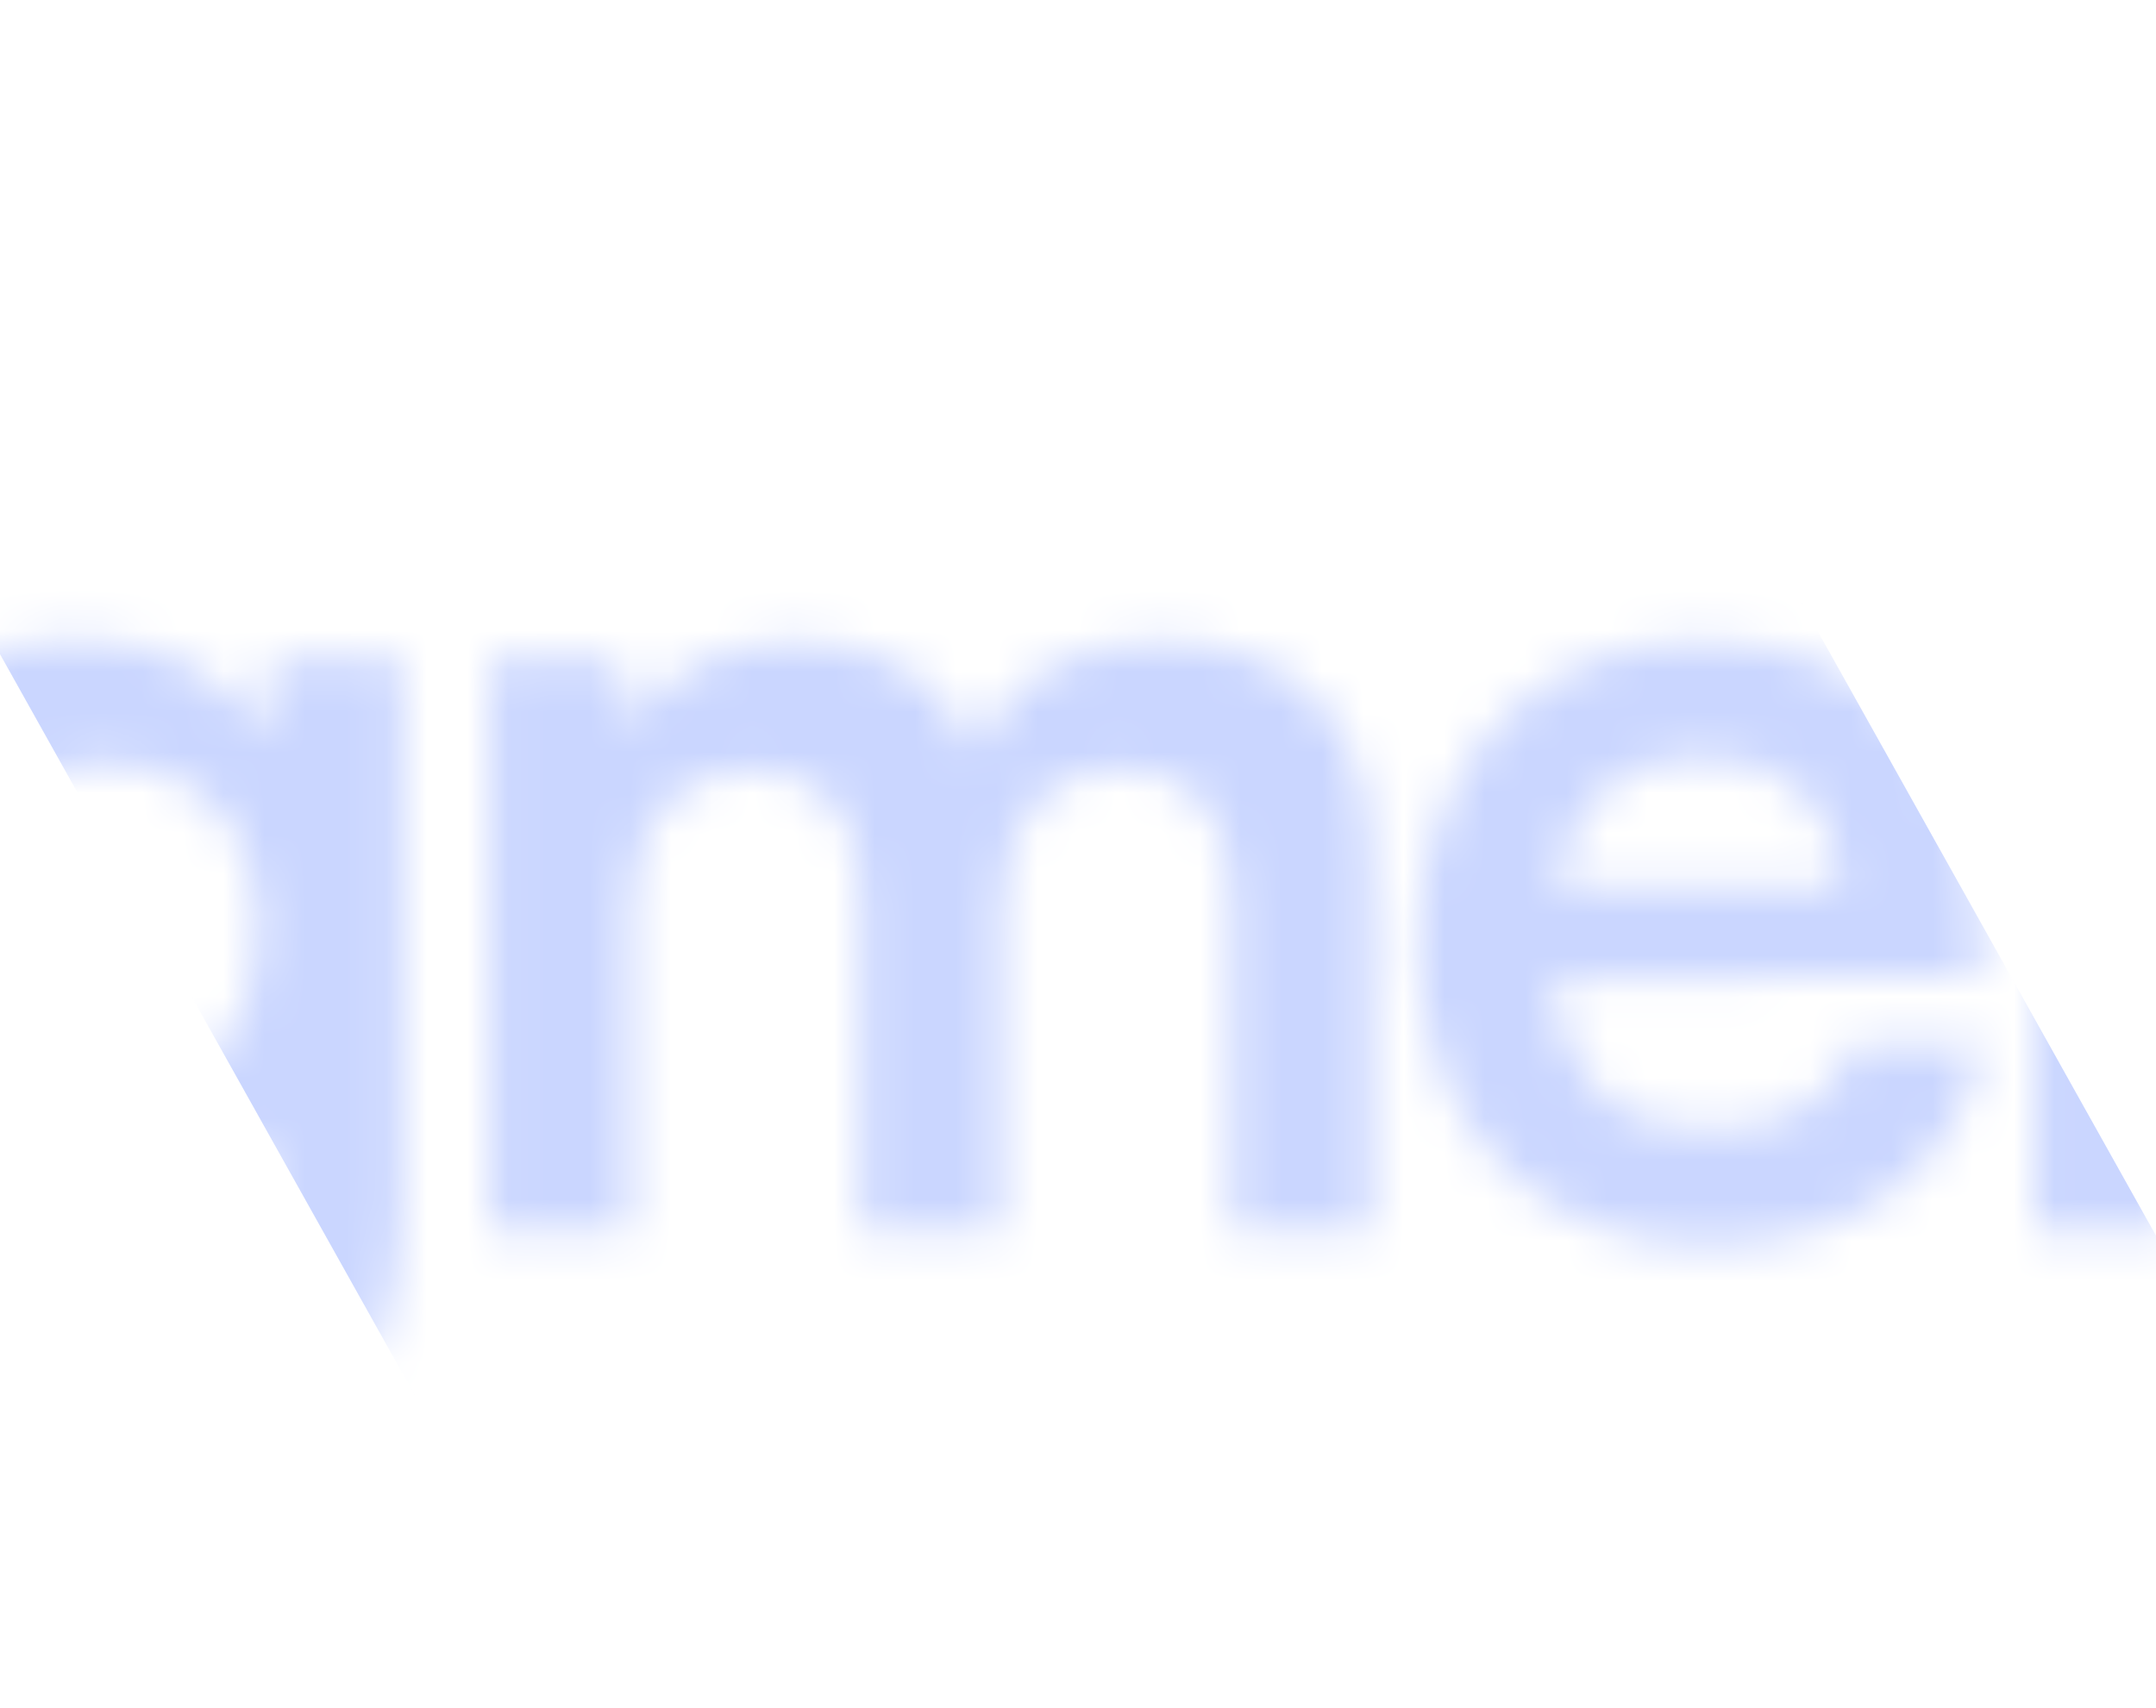 <svg width="53" height="42" viewBox="0 0 53 42" fill="none" xmlns="http://www.w3.org/2000/svg">
<g clip-path="url(#clip0_515_860)">
<mask id="mask0_515_860" style="mask-type:alpha" maskUnits="userSpaceOnUse" x="-41" y="9" width="117" height="29">
<path d="M-29.108 21.74H-36.807V30.254H-40.429V9.439H-27.637V12.799H-36.807V18.466H-29.108V21.74ZM-18.379 16.131V19.349H-19.652C-22.143 19.349 -23.7 20.687 -23.7 23.42V30.254H-27.152V16.216H-23.898L-23.7 18.266C-23.105 16.871 -21.775 15.931 -19.907 15.931C-19.426 15.931 -18.945 15.989 -18.379 16.131ZM-13.849 30.624C-16.821 30.624 -18.632 28.887 -18.632 26.239C-18.632 23.648 -16.764 22.025 -13.453 21.769L-9.264 21.456V21.142C-9.264 19.235 -10.396 18.466 -12.151 18.466C-14.189 18.466 -15.321 19.32 -15.321 20.801H-18.264C-18.264 17.754 -15.774 15.761 -11.981 15.761C-8.217 15.761 -5.896 17.811 -5.896 21.712V30.254H-8.925L-9.179 28.176C-9.774 29.628 -11.67 30.624 -13.849 30.624ZM-12.717 28.005C-10.594 28.005 -9.236 26.723 -9.236 24.559V23.819L-12.151 24.047C-14.302 24.246 -15.123 24.958 -15.123 26.097C-15.123 27.378 -14.274 28.005 -12.717 28.005ZM-4.712 22.908C-4.712 18.808 -2.051 15.732 1.939 15.732C4.033 15.732 5.675 16.615 6.496 18.124L6.694 16.188H9.892V29.542C9.892 34.241 7.09 37.174 2.562 37.174C-1.457 37.174 -4.202 34.867 -4.627 31.108H-1.174C-0.948 32.931 0.439 34.013 2.562 34.013C4.939 34.013 6.467 32.504 6.467 30.169V27.834C5.59 29.144 3.864 29.97 1.854 29.97C-2.108 29.97 -4.712 26.98 -4.712 22.908ZM-1.231 22.822C-1.231 25.186 0.269 26.951 2.533 26.951C4.911 26.951 6.382 25.271 6.382 22.822C6.382 20.43 4.939 18.779 2.533 18.779C0.241 18.779 -1.231 20.516 -1.231 22.822ZM15.503 30.254H12.05V16.188H15.22L15.503 17.839C16.21 16.672 17.625 15.761 19.635 15.761C21.758 15.761 23.229 16.814 23.965 18.437C24.673 16.814 26.314 15.761 28.437 15.761C31.833 15.761 33.701 17.811 33.701 21.057V30.254H30.276V21.968C30.276 19.947 29.201 18.893 27.559 18.893C25.89 18.893 24.616 19.975 24.616 22.281V30.254H21.163V21.94C21.163 19.975 20.116 18.921 18.474 18.921C16.833 18.921 15.503 20.003 15.503 22.281V30.254ZM41.93 30.624C37.77 30.624 34.855 27.578 34.855 23.221C34.855 18.808 37.713 15.761 41.817 15.761C46.006 15.761 48.666 18.58 48.666 22.965V24.018L38.138 24.047C38.393 26.524 39.694 27.777 41.987 27.777C43.883 27.777 45.129 27.037 45.525 25.698H48.723C48.129 28.774 45.581 30.624 41.93 30.624ZM41.845 18.608C39.808 18.608 38.562 19.719 38.223 21.826H45.242C45.242 19.89 43.911 18.608 41.845 18.608ZM53.467 30.254H50.014V16.188H53.212L53.496 18.01C54.373 16.586 56.071 15.761 57.967 15.761C61.477 15.761 63.288 17.953 63.288 21.598V30.254H59.835V22.424C59.835 20.06 58.675 18.921 56.892 18.921C54.769 18.921 53.467 20.402 53.467 22.68V30.254ZM70.02 30.254H66.567V19.092H63.879V16.188H66.567V11.803H70.02V16.188H72.737V19.092H70.02V30.254Z" fill="#CAD6FF"/>
</mask>
<g mask="url(#mask0_515_860)">
<path d="M-9 0H36L59.5 42H14.5L-9 0Z" fill="#CAD6FF"/>
</g>
</g>
<defs>
<clipPath id="clip0_515_860">
<rect width="53" height="42" fill="white"/>
</clipPath>
</defs>
</svg>
